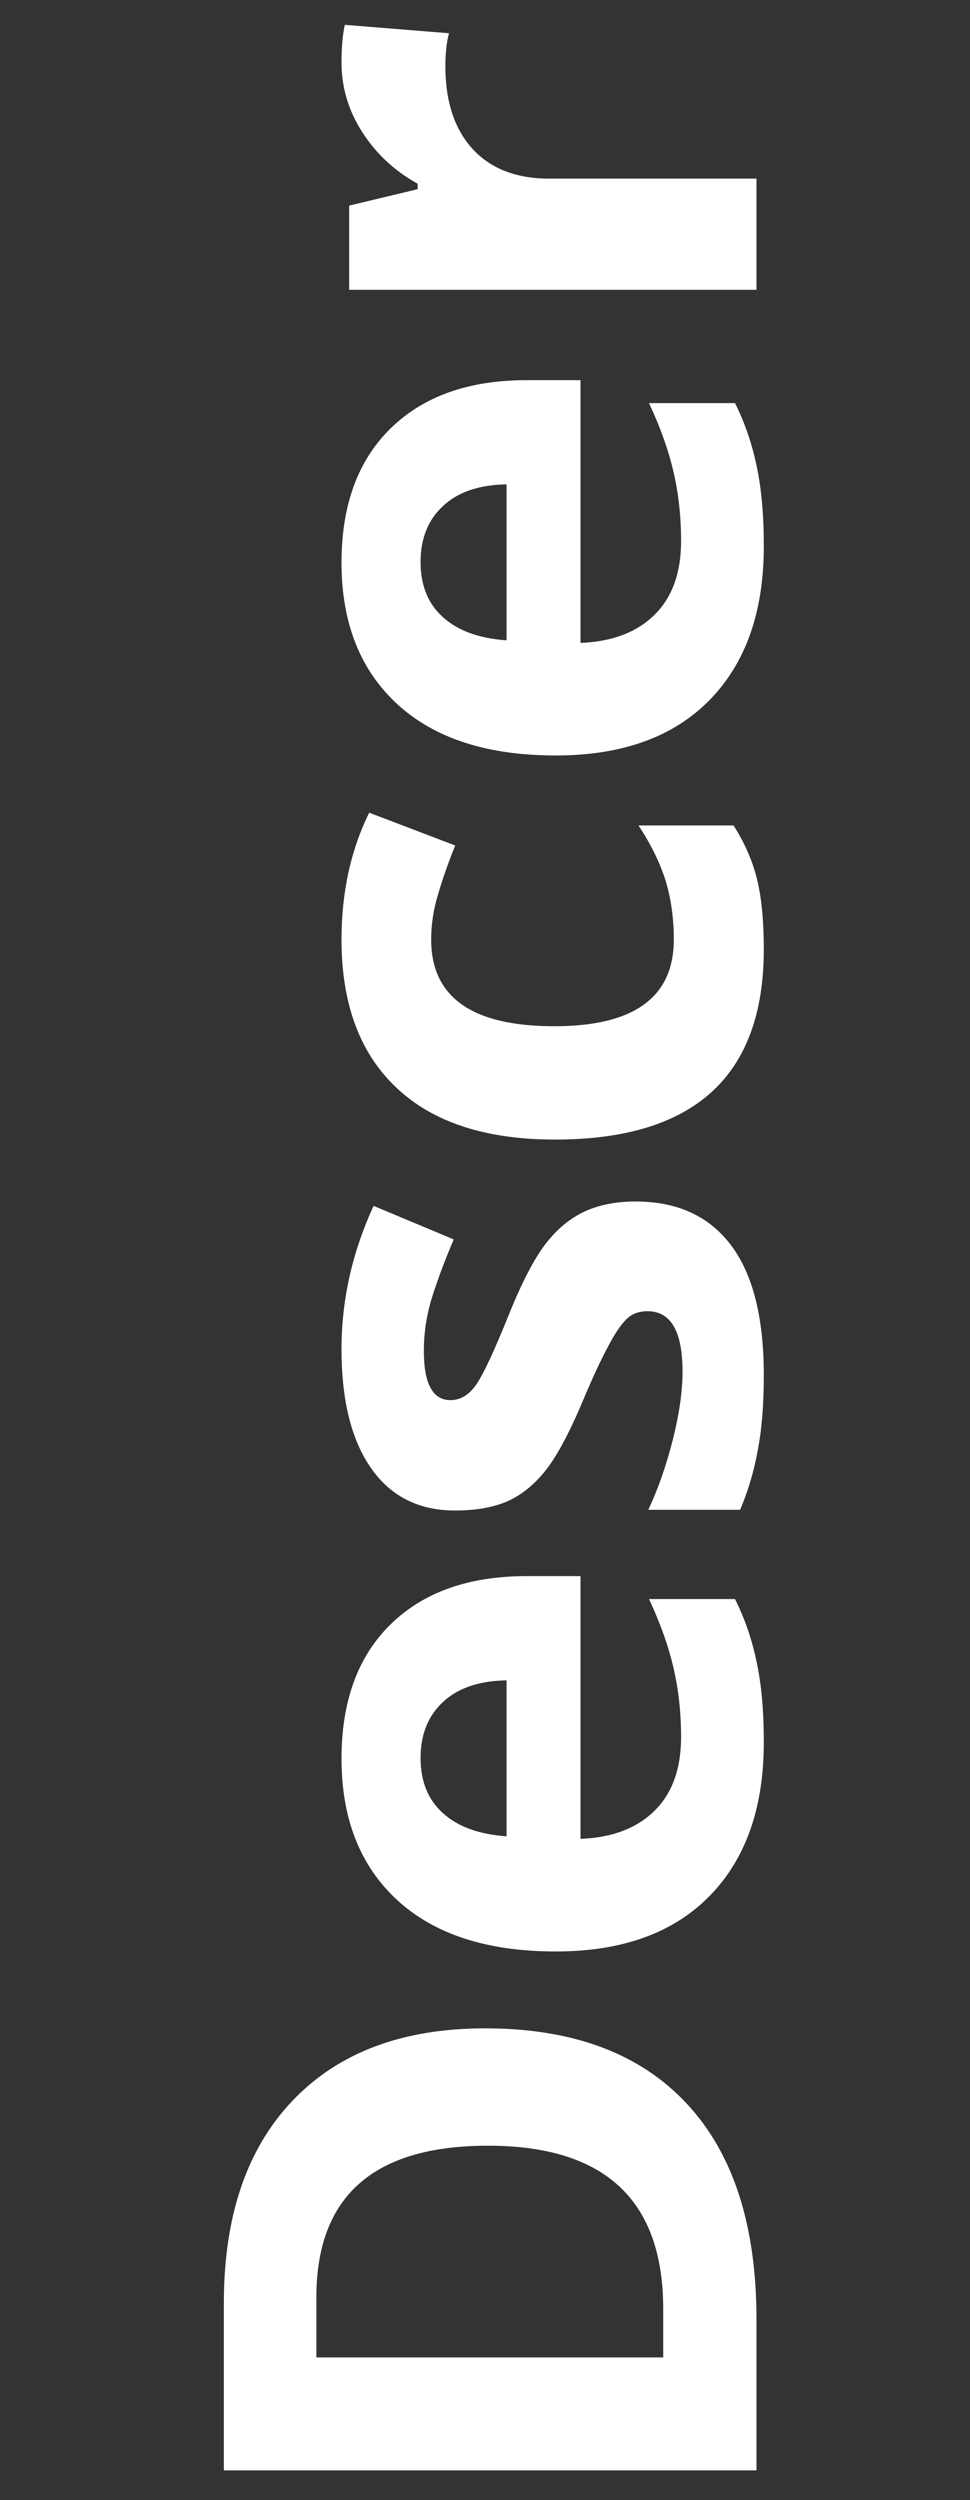 <svg width="26" height="67" viewBox="0 0 26 67" fill="none" xmlns="http://www.w3.org/2000/svg">
<rect x="0" y="0" width="26" height="67" fill="#333333" stroke="none"/>
<path d="M13.002 54.357C15.352 54.357 17.152 55.028 18.402 56.369C19.652 57.704 20.277 59.634 20.277 62.16L20.277 66.203L6 66.203L6 61.721C6 59.39 6.615 57.58 7.846 56.291C9.076 55.002 10.795 54.357 13.002 54.357ZM13.08 57.502C10.014 57.502 8.48 58.856 8.48 61.565L8.48 63.176L17.777 63.176L17.777 61.877C17.777 58.96 16.212 57.502 13.08 57.502Z" fill="white"/>
<path d="M11.273 47.111C11.273 47.743 11.475 48.238 11.879 48.596C12.276 48.954 12.842 49.159 13.578 49.211L13.578 45.031C12.842 45.044 12.276 45.236 11.879 45.607C11.475 45.978 11.273 46.48 11.273 47.111ZM20.473 46.691C20.473 48.449 19.988 49.823 19.018 50.812C18.047 51.802 16.674 52.297 14.896 52.297C13.067 52.297 11.654 51.841 10.658 50.93C9.656 50.012 9.154 48.745 9.154 47.131C9.154 45.588 9.594 44.387 10.473 43.527C11.352 42.668 12.566 42.238 14.115 42.238L15.56 42.238L15.56 49.279C16.407 49.247 17.068 48.996 17.543 48.527C18.018 48.059 18.256 47.401 18.256 46.555C18.256 45.897 18.188 45.275 18.051 44.69C17.914 44.103 17.696 43.492 17.396 42.853L19.701 42.853C19.962 43.374 20.154 43.931 20.277 44.523C20.408 45.116 20.473 45.839 20.473 46.691Z" fill="white"/>
<path d="M17.035 32.199C18.155 32.199 19.008 32.59 19.594 33.371C20.18 34.146 20.473 35.308 20.473 36.857C20.473 37.652 20.417 38.329 20.307 38.889C20.203 39.449 20.046 39.973 19.838 40.461L17.377 40.461C17.637 39.908 17.855 39.286 18.031 38.596C18.207 37.899 18.295 37.287 18.295 36.76C18.295 35.679 17.982 35.139 17.357 35.139C17.123 35.139 16.934 35.21 16.791 35.353C16.641 35.497 16.475 35.744 16.293 36.096C16.104 36.447 15.886 36.916 15.639 37.502C15.287 38.342 14.962 38.96 14.662 39.357C14.363 39.748 14.021 40.035 13.637 40.217C13.246 40.393 12.768 40.48 12.201 40.48C11.231 40.48 10.482 40.106 9.955 39.357C9.421 38.602 9.154 37.535 9.154 36.154C9.154 34.839 9.441 33.56 10.014 32.316L12.162 33.215C11.928 33.762 11.736 34.273 11.586 34.748C11.436 35.223 11.361 35.708 11.361 36.203C11.361 37.082 11.599 37.522 12.074 37.522C12.341 37.522 12.572 37.382 12.768 37.102C12.963 36.815 13.253 36.193 13.637 35.236C13.982 34.383 14.304 33.758 14.604 33.361C14.903 32.964 15.248 32.671 15.639 32.482C16.029 32.294 16.495 32.199 17.035 32.199Z" fill="white"/>
<path d="M20.473 25.441C20.473 28.84 18.607 30.539 14.877 30.539C13.021 30.539 11.605 30.077 10.629 29.152C9.646 28.228 9.154 26.903 9.154 25.178C9.154 23.915 9.402 22.782 9.896 21.779L12.201 22.658C12.012 23.127 11.859 23.563 11.742 23.967C11.618 24.37 11.557 24.774 11.557 25.178C11.557 26.727 12.657 27.502 14.857 27.502C16.993 27.502 18.061 26.727 18.061 25.178C18.061 24.605 17.986 24.074 17.836 23.586C17.68 23.098 17.439 22.609 17.113 22.121L19.662 22.121C19.968 22.603 20.18 23.091 20.297 23.586C20.414 24.074 20.473 24.693 20.473 25.441Z" fill="white"/>
<path d="M11.273 15.06C11.273 15.692 11.475 16.187 11.879 16.545C12.276 16.903 12.842 17.108 13.578 17.16L13.578 12.98C12.842 12.993 12.276 13.185 11.879 13.557C11.475 13.928 11.273 14.429 11.273 15.06ZM20.473 14.641C20.473 16.398 19.988 17.772 19.018 18.762C18.047 19.751 16.674 20.246 14.896 20.246C13.067 20.246 11.654 19.79 10.658 18.879C9.656 17.961 9.154 16.695 9.154 15.08C9.154 13.537 9.594 12.336 10.473 11.477C11.352 10.617 12.566 10.188 14.115 10.188L15.56 10.188L15.56 17.229C16.407 17.196 17.068 16.945 17.543 16.477C18.018 16.008 18.256 15.35 18.256 14.504C18.256 13.846 18.188 13.225 18.051 12.639C17.914 12.053 17.696 11.441 17.396 10.803L19.701 10.803C19.962 11.324 20.154 11.88 20.277 12.473C20.407 13.065 20.473 13.788 20.473 14.641Z" fill="white"/>
<path d="M9.154 1.672C9.154 1.268 9.184 0.933 9.242 0.666L12.035 0.891C11.97 1.132 11.938 1.424 11.938 1.77C11.938 2.72 12.182 3.462 12.67 3.996C13.158 4.523 13.842 4.787 14.721 4.787L20.277 4.787L20.277 7.766L9.359 7.766L9.359 5.51L11.195 5.07L11.195 4.924C10.583 4.585 10.092 4.13 9.721 3.557C9.343 2.977 9.154 2.349 9.154 1.672Z" fill="white"/>
</svg>
